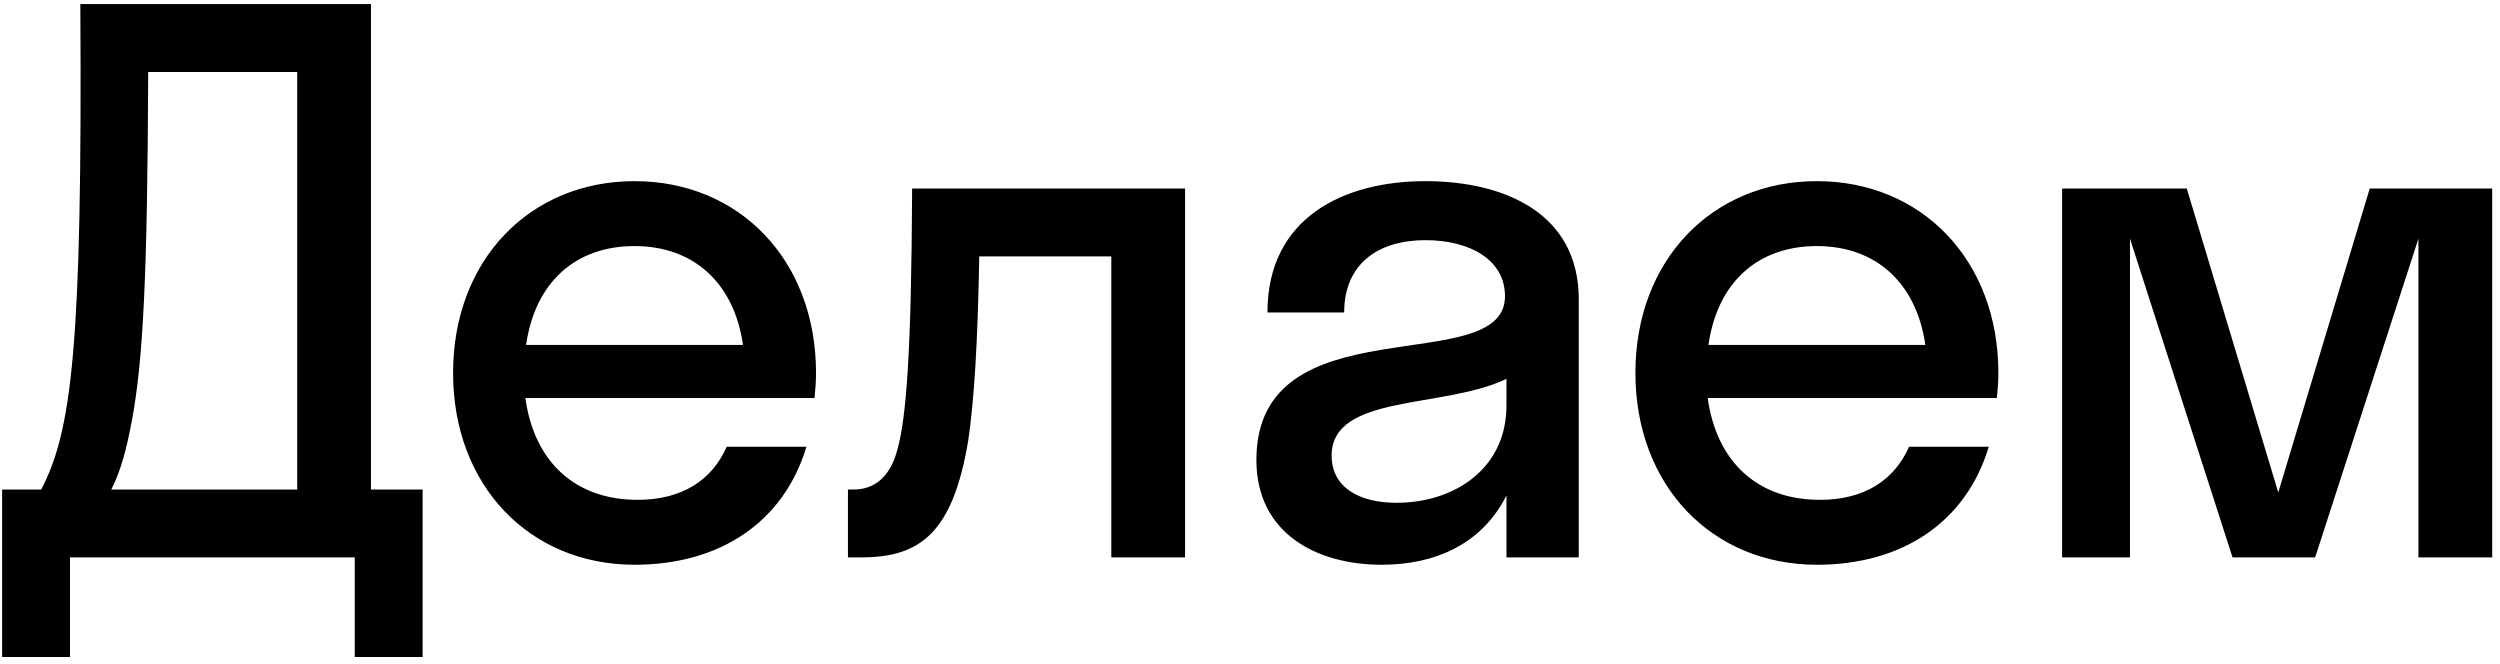 <?xml version="1.0" encoding="UTF-8"?> <svg xmlns="http://www.w3.org/2000/svg" width="305" height="81" viewBox="0 0 305 81" fill="none"><path d="M0.26 80.15V59.72H5.03C8.72 52.61 10.07 42.62 9.8 0.5H45.26V59.72H51.56V80.15H43.28V68H8.54V80.15H0.26ZM16.1 51.26C15.47 54.59 14.84 57.2 13.58 59.72H36.26V8.78H18.08C17.99 33.89 17.45 43.97 16.1 51.26ZM99.375 48.56H64.095C65.175 56.39 70.215 60.98 77.775 60.98C83.265 60.98 86.865 58.55 88.665 54.5H98.385C95.595 63.77 87.765 68.9 77.415 68.9C64.635 68.9 55.275 59.27 55.275 45.5C55.275 31.73 64.635 22.1 77.415 22.1C90.195 22.1 99.555 31.73 99.555 45.5C99.555 46.58 99.465 47.57 99.375 48.56ZM77.415 30.02C70.125 30.02 65.265 34.52 64.185 42.08H90.645C89.565 34.52 84.615 30.02 77.415 30.02ZM144.579 68H135.579V31.28H119.469C119.289 41.81 118.839 48.92 118.119 53.78C116.229 65.03 112.269 68 105.069 68H103.449V59.72H104.169C106.599 59.72 108.579 58.28 109.479 54.86C110.559 50.99 111.189 43.25 111.279 23H144.579V68ZM168.579 68.9C160.569 68.9 153.279 65.03 153.279 56.12C153.279 36.68 183.609 46.4 183.609 36.14C183.609 31.73 179.379 29.3 173.889 29.3C168.039 29.3 163.989 32.27 163.989 38.12H154.629C154.629 26.51 163.989 22.1 173.889 22.1C183.609 22.1 192.609 26.06 192.609 36.5V68H183.789V60.44C180.819 66.38 175.059 68.9 168.579 68.9ZM162.459 55.58C162.459 59.45 165.789 61.34 170.379 61.34C177.309 61.34 183.789 57.29 183.789 49.46V46.22C176.139 49.91 162.459 48.02 162.459 55.58ZM243.621 48.56H208.341C209.421 56.39 214.461 60.98 222.021 60.98C227.511 60.98 231.111 58.55 232.911 54.5H242.631C239.841 63.77 232.011 68.9 221.661 68.9C208.881 68.9 199.521 59.27 199.521 45.5C199.521 31.73 208.881 22.1 221.661 22.1C234.441 22.1 243.801 31.73 243.801 45.5C243.801 46.58 243.711 47.57 243.621 48.56ZM221.661 30.02C214.371 30.02 209.511 34.52 208.431 42.08H234.891C233.811 34.52 228.861 30.02 221.661 30.02ZM282.448 68H272.368L259.858 29.12V68H251.578V23H266.788L277.948 60.08L289.108 23H304.048V68H295.048V29.12L282.448 68Z" fill="black"></path></svg> 